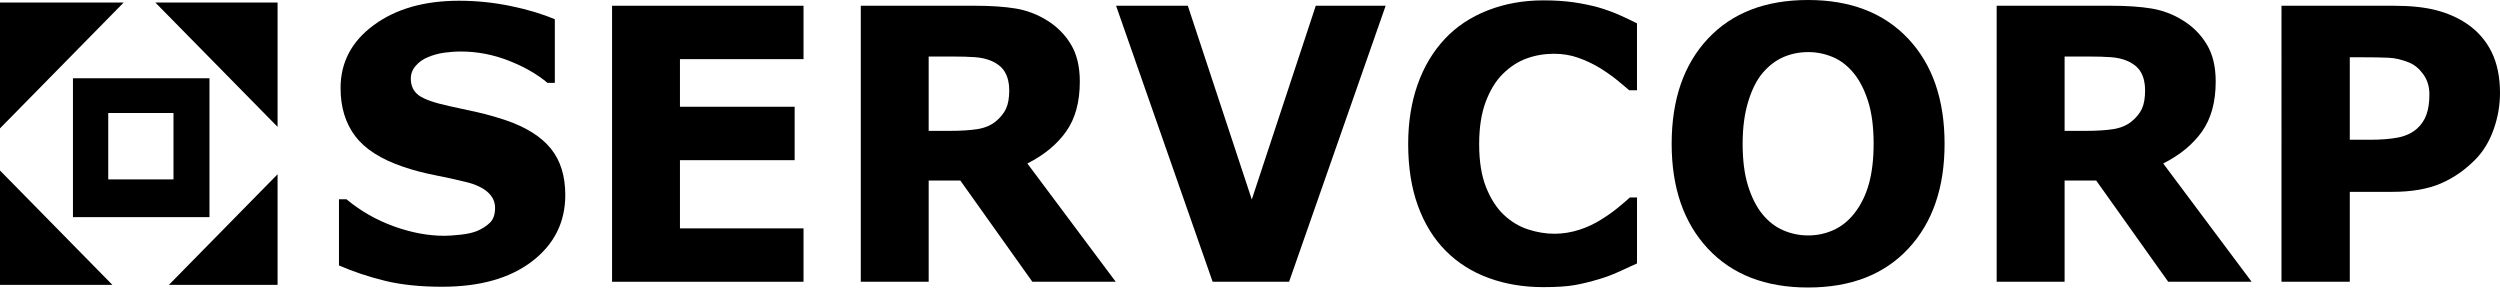 <?xml version="1.0" encoding="utf-8"?>
<!-- Generator: Adobe Illustrator 19.1.0, SVG Export Plug-In . SVG Version: 6.00 Build 0)  -->
<svg version="1.1" id="Layer_1" xmlns="http://www.w3.org/2000/svg" xmlns:xlink="http://www.w3.org/1999/xlink" x="0px" y="0px"
	 viewBox="0 0 200 23" style="enable-background:new 0 0 200 23;" xml:space="preserve">
<!-- <style type="text/css">
	.st0{fill:#FFFFFF;}
</style> -->
<g>
	<g>
		<path class="st0" d="M45.223,15.6c0,2.175-0.883,3.942-2.65,5.302
			c-1.771,1.357-4.172,2.038-7.206,2.038c-1.753,0-3.281-0.16-4.585-0.48
			c-1.307-0.322-2.525-0.729-3.665-1.225v-5.294h0.599
			c1.13,0.94,2.394,1.663,3.79,2.166c1.399,0.504,2.744,0.756,4.033,0.756
			c0.332,0,0.768-0.029,1.309-0.088c0.539-0.059,0.98-0.158,1.321-0.297
			c0.419-0.178,0.761-0.401,1.031-0.668c0.272-0.265,0.405-0.661,0.405-1.186
			c0-0.485-0.196-0.903-0.588-1.253c-0.393-0.35-0.971-0.621-1.729-0.808
			c-0.798-0.197-1.639-0.383-2.524-0.555c-0.889-0.174-1.719-0.394-2.498-0.661
			c-1.781-0.604-3.064-1.42-3.846-2.454c-0.783-1.033-1.175-2.316-1.175-3.848
			c0-2.056,0.885-3.735,2.655-5.035c1.765-1.3,4.04-1.95,6.818-1.95
			c1.394,0,2.772,0.141,4.133,0.422c1.359,0.28,2.539,0.635,3.535,1.061v5.087h-0.585
			c-0.853-0.713-1.899-1.308-3.136-1.788c-1.237-0.48-2.502-0.719-3.791-0.719
			c-0.454,0-0.909,0.033-1.359,0.096c-0.449,0.065-0.883,0.185-1.3,0.364
			C33.845,4.731,33.527,4.954,33.264,5.256c-0.268,0.302-0.399,0.646-0.399,1.032
			c0,0.582,0.214,1.03,0.639,1.342c0.428,0.312,1.234,0.595,2.419,0.853
			c0.777,0.168,1.523,0.33,2.239,0.489c0.718,0.159,1.486,0.376,2.311,0.651
			c1.623,0.555,2.818,1.309,3.593,2.262
			C44.838,12.84,45.223,14.078,45.223,15.6z"/>
		<path class="st0" d="M64.282,22.541H48.965V0.46h15.317v4.271h-9.886V8.54h9.176v4.274
			h-9.176v5.456h9.886V22.541z"/>
		<path class="st0" d="M89.258,22.541h-6.67L76.828,14.444h-2.533v8.097h-5.432V0.46h9.159
			c1.251,0,2.327,0.073,3.229,0.221c0.899,0.148,1.743,0.471,2.532,0.964
			c0.795,0.495,1.43,1.135,1.898,1.921c0.47,0.786,0.704,1.772,0.704,2.958
			c0,1.632-0.362,2.96-1.089,3.989c-0.724,1.028-1.76,1.884-3.107,2.566
			L89.258,22.541z M80.74,7.222c0-0.554-0.112-1.029-0.329-1.424
			C80.193,5.402,79.819,5.091,79.289,4.864C78.919,4.706,78.488,4.61,77.994,4.574
			C77.502,4.54,76.928,4.522,76.272,4.522h-1.978v5.947h1.679
			c0.874,0,1.604-0.045,2.19-0.134c0.588-0.088,1.081-0.291,1.481-0.608
			c0.376-0.306,0.653-0.644,0.83-1.015C80.651,8.339,80.74,7.844,80.74,7.222z"/>
		<path class="st0" d="M110.852,0.46l-7.725,22.081h-6.116L89.286,0.46h5.739L100.143,15.96
			L105.262,0.46H110.852z"/>
		<path class="st0" d="M123.464,22.971c-1.573,0-3.027-0.242-4.357-0.727
			c-1.333-0.484-2.478-1.207-3.436-2.165c-0.958-0.959-1.7-2.155-2.228-3.589
			c-0.524-1.434-0.789-3.09-0.789-4.969c0-1.748,0.253-3.335,0.756-4.759
			c0.501-1.424,1.233-2.645,2.189-3.663C116.519,2.12,117.658,1.363,119.02,0.829
			c1.359-0.533,2.848-0.8,4.458-0.8c0.893,0,1.695,0.052,2.413,0.155
			c0.715,0.104,1.374,0.24,1.982,0.408c0.637,0.188,1.21,0.397,1.728,0.63
			c0.515,0.232,0.969,0.447,1.358,0.645v5.354h-0.624
			C130.067,6.986,129.734,6.706,129.332,6.38c-0.402-0.325-0.86-0.644-1.374-0.959
			c-0.521-0.314-1.084-0.581-1.692-0.797c-0.605-0.216-1.254-0.323-1.947-0.323
			c-0.767,0-1.499,0.125-2.19,0.376c-0.694,0.252-1.331,0.669-1.919,1.251
			c-0.562,0.562-1.013,1.308-1.359,2.234c-0.347,0.927-0.518,2.052-0.518,3.375
			c0,1.38,0.186,2.534,0.56,3.462c0.374,0.928,0.848,1.657,1.417,2.19
			c0.577,0.543,1.221,0.93,1.934,1.163c0.71,0.231,1.412,0.348,2.106,0.348
			c0.663,0,1.317-0.103,1.968-0.309c0.65-0.208,1.25-0.488,1.801-0.842
			c0.462-0.285,0.893-0.59,1.292-0.914c0.398-0.325,0.726-0.604,0.981-0.84
			h0.569v5.279c-0.529,0.247-1.038,0.479-1.522,0.696
			c-0.481,0.218-0.991,0.407-1.521,0.564c-0.692,0.208-1.341,0.366-1.951,0.475
			C125.361,22.915,124.527,22.971,123.464,22.971z"/>
		<path class="st0" d="M155.566,11.506c0,3.52-0.968,6.316-2.902,8.386
			C150.729,21.964,148.057,23,144.645,23c-3.408,0-6.075-1.036-8.011-3.107
			c-1.933-2.07-2.901-4.866-2.901-8.386c0-3.549,0.969-6.353,2.901-8.415
			C138.57,1.03,141.237,0,144.645,0c3.394,0,6.062,1.03,8.007,3.091
			C154.594,5.153,155.566,7.957,155.566,11.506z M148.325,17.097
			c0.534-0.671,0.928-1.465,1.184-2.379c0.255-0.914,0.381-1.989,0.381-3.224
			c0-1.326-0.146-2.452-0.438-3.382c-0.294-0.928-0.68-1.68-1.152-2.254
			c-0.484-0.592-1.041-1.024-1.672-1.291c-0.632-0.266-1.287-0.4-1.971-0.4
			c-0.691,0-1.342,0.129-1.954,0.387c-0.612,0.257-1.176,0.682-1.685,1.274
			c-0.475,0.555-0.861,1.318-1.159,2.292c-0.3,0.974-0.448,2.104-0.448,3.388
			c0,1.316,0.143,2.435,0.432,3.359c0.291,0.925,0.67,1.678,1.146,2.262
			c0.475,0.583,1.026,1.013,1.662,1.291c0.637,0.277,1.305,0.415,2.006,0.415
			c0.703,0,1.372-0.14,2.007-0.423C147.298,18.129,147.853,17.69,148.325,17.097z"/>
		<path class="st0" d="M180.13,22.541h-6.673L167.697,14.444h-2.529v8.097h-5.435V0.46h9.158
			c1.253,0,2.329,0.073,3.23,0.221c0.9,0.148,1.745,0.471,2.53,0.964
			c0.797,0.495,1.43,1.135,1.898,1.921c0.473,0.786,0.707,1.772,0.707,2.958
			c0,1.632-0.364,2.96-1.09,3.989c-0.725,1.028-1.76,1.884-3.108,2.566
			L180.13,22.541z M171.608,7.222c0-0.554-0.106-1.029-0.325-1.424
			c-0.219-0.396-0.594-0.707-1.125-0.934c-0.37-0.158-0.802-0.254-1.293-0.29
			C168.373,4.54,167.797,4.522,167.144,4.522h-1.976v5.947h1.68
			c0.868,0,1.598-0.045,2.188-0.134c0.588-0.088,1.081-0.291,1.478-0.608
			c0.38-0.306,0.657-0.644,0.833-1.015C171.522,8.339,171.608,7.844,171.608,7.222
			z"/>
		<path class="st0" d="M200,7.428c0,0.99-0.168,1.956-0.5,2.9
			c-0.332,0.946-0.806,1.738-1.42,2.38c-0.846,0.871-1.787,1.528-2.825,1.973
			c-1.037,0.444-2.33,0.667-3.874,0.667h-3.398v7.193h-5.464V0.46h8.988
			c1.347,0,2.483,0.12,3.408,0.362c0.923,0.243,1.741,0.606,2.452,1.09
			c0.854,0.585,1.504,1.33,1.956,2.24C199.771,5.062,200,6.154,200,7.428z M194.352,7.555
			c0-0.621-0.16-1.155-0.483-1.604c-0.324-0.449-0.696-0.762-1.121-0.94
			c-0.572-0.236-1.126-0.369-1.667-0.392c-0.539-0.025-1.26-0.037-2.16-0.037h-0.938
			v6.599h1.564c0.928,0,1.69-0.06,2.294-0.179
			c0.605-0.117,1.108-0.354,1.517-0.708c0.351-0.316,0.605-0.694,0.76-1.133
			C194.273,8.723,194.352,8.187,194.352,7.555z"/>
	</g>
	<g>
		<g>
			<polygon class="st0" points="0,0.201 0,10.269 9.896,0.201 			"/>
			<polygon class="st0" points="0,22.79 8.992,22.79 0,13.64 			"/>
			<polygon class="st0" points="22.206,0.201 12.425,0.201 22.206,10.148 			"/>
			<polygon class="st0" points="22.206,13.941 13.51,22.79 22.206,22.79 			"/>
		</g>
		<g>
			<path class="st0" d="M5.836,6.262v11.109h10.922V6.262H5.836z M13.879,14.351H8.659V9.042
				h5.22V14.351z"/>
		</g>
	</g>
</g>
</svg>
